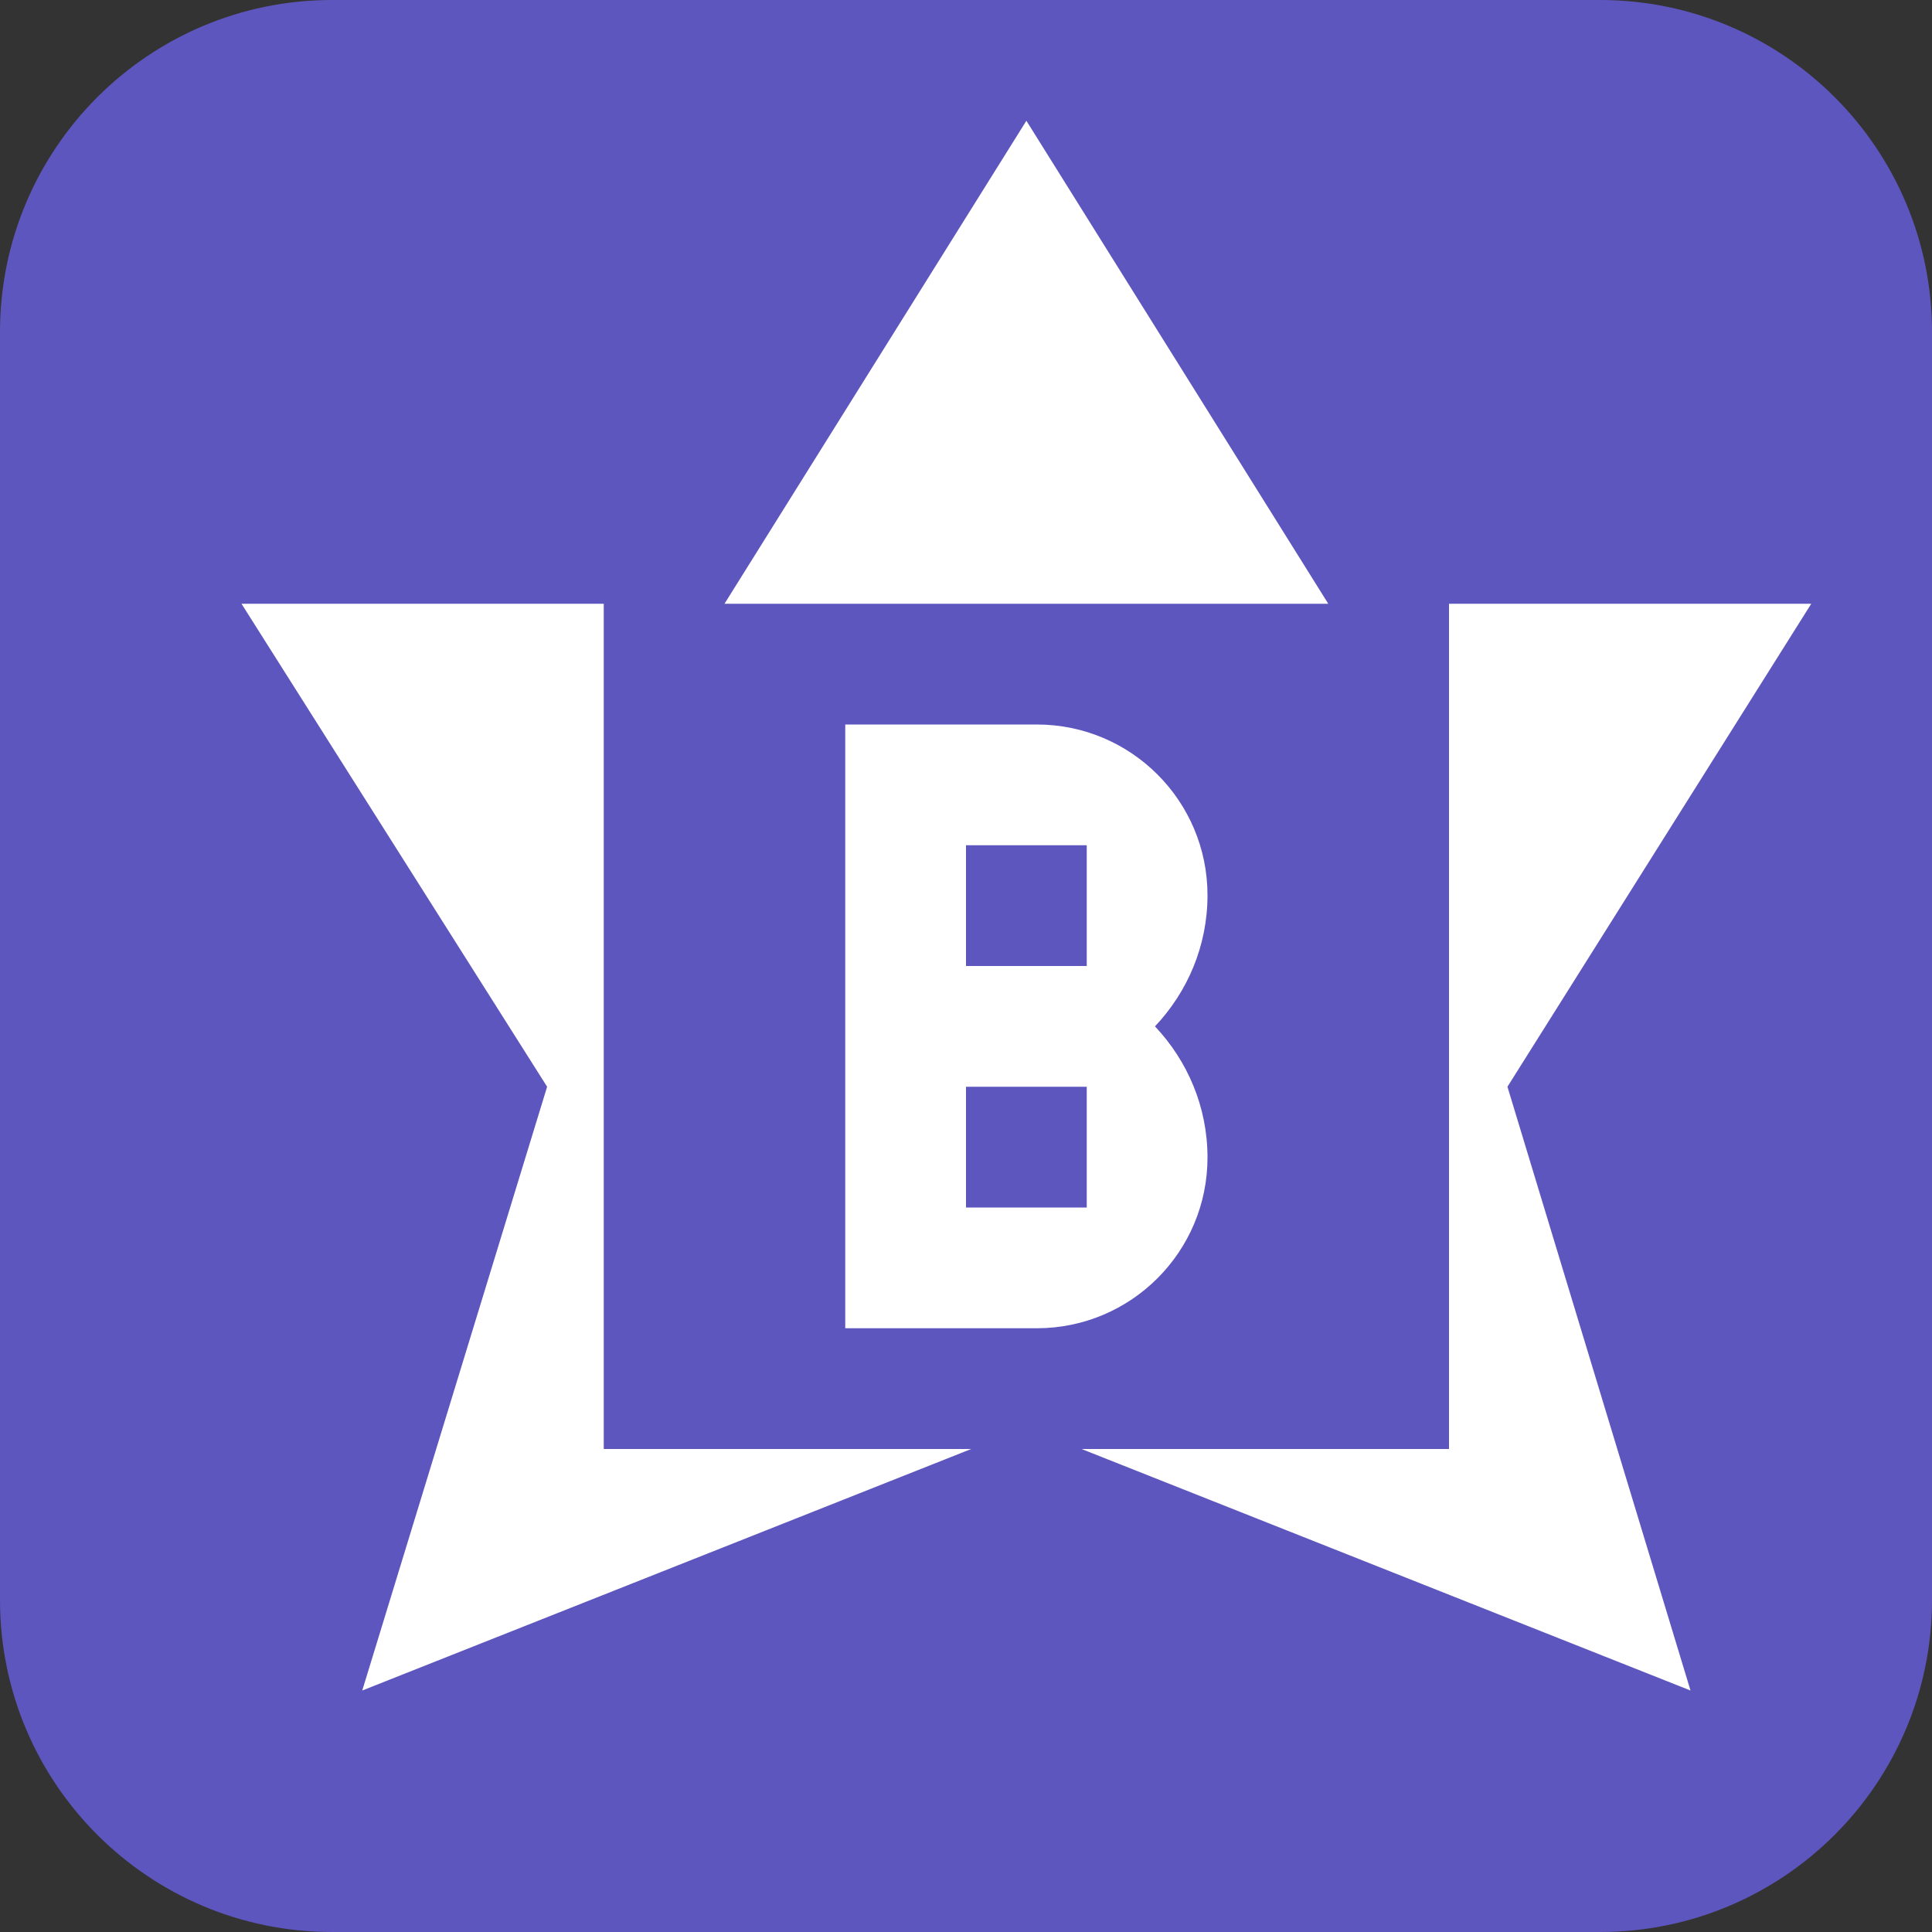 <svg xmlns="http://www.w3.org/2000/svg" width="16" height="16"><rect width="100%" height="100%" fill="#333333" stroke="none"/><path d="M13.25,16H2.75C1.231,16,0,14.769,0,13.25V2.75C0,1.231,1.231,0,2.75,0h10.5 C14.769,0,16,1.231,16,2.75v10.5C16,14.769,14.769,16,13.25,16z" fill="#5e56bf"/><g fill="#fff"><path d="M8.043 12L5 12 5 5 2 5 4.531 9 3 14zM8.5 1L6 5 11 5zM15 5L12 5 12 12 8.957 12 14 14 12.484 9z"/></g><path d="M10,7.414C10,6.633,9.367,6,8.586,6H8H7v5h1h0.586C9.367,11,10,10.367,10,9.586 C10,9.165,9.833,8.784,9.565,8.5C9.833,8.216,10,7.835,10,7.414z M9,10H8V9h1V10z M9,8H8V7h1V8z" fill="#fff"/></svg>